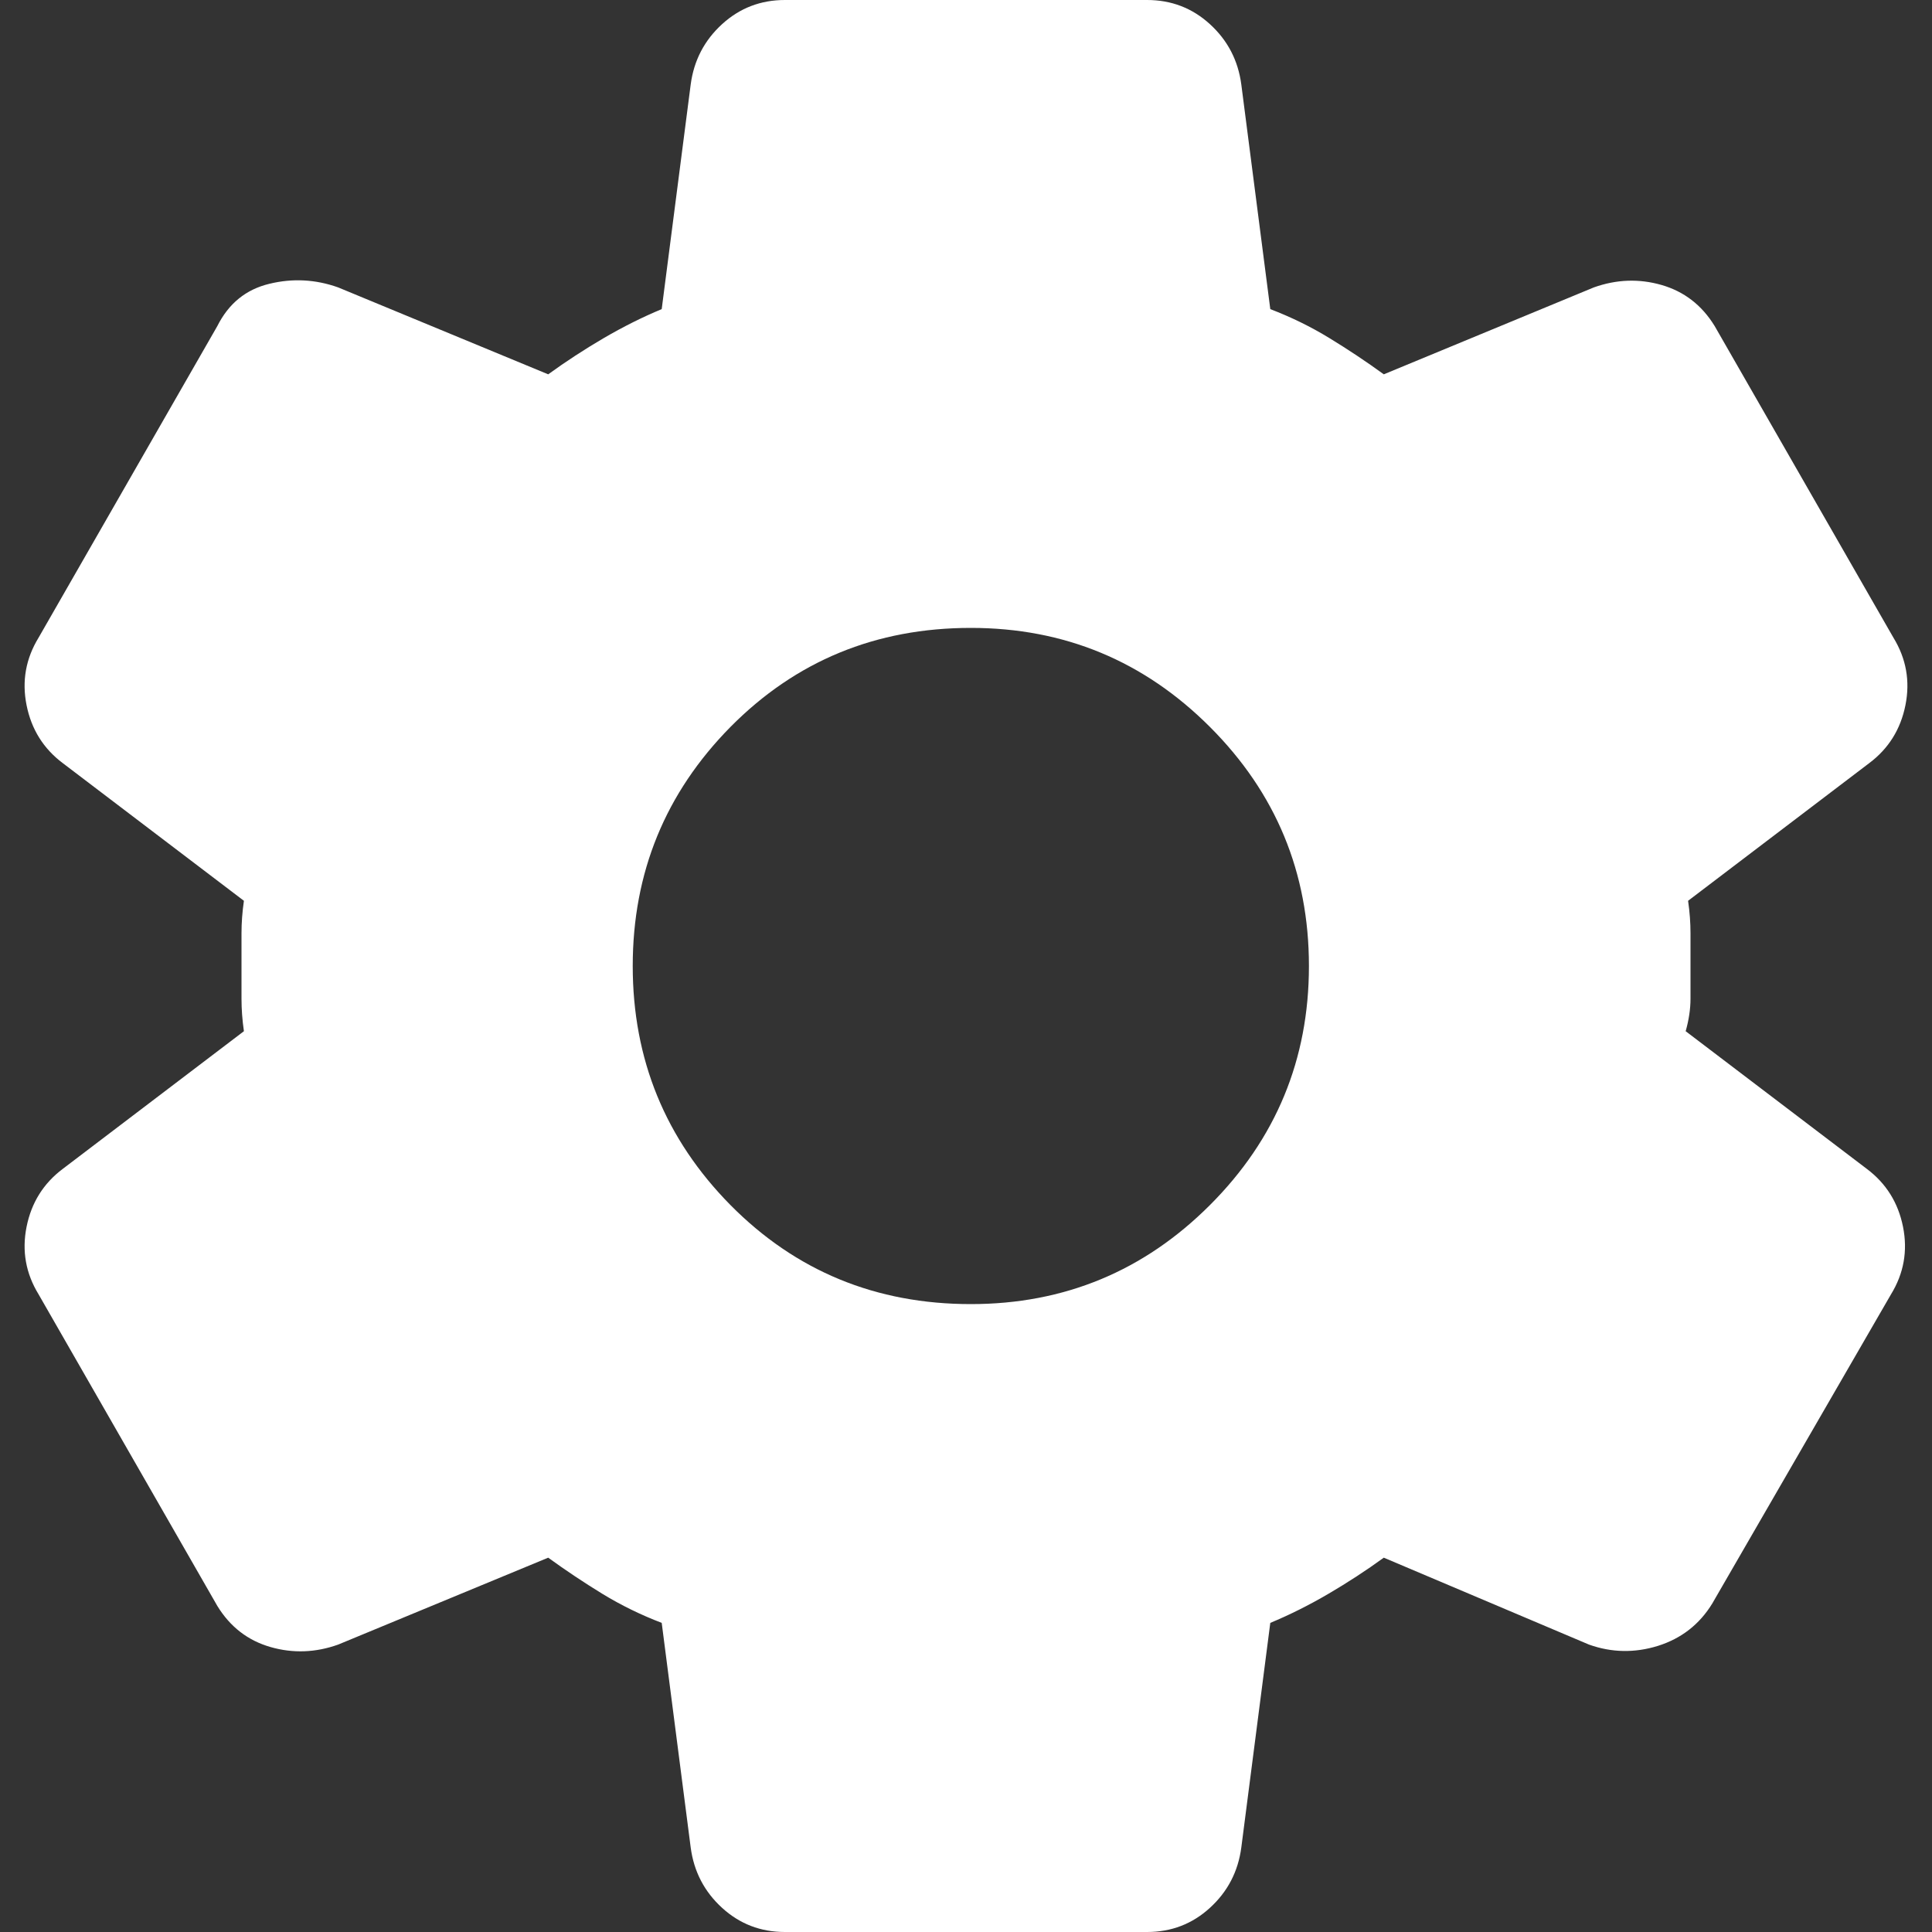 <svg width="20" height="20" viewBox="0 0 20 20" fill="none" xmlns="http://www.w3.org/2000/svg">
<rect x="0" y="0" width="20" height="20" fill="#333333" stroke="none"/>
<path d="M11.875 20H8.125C7.875 20 7.658 19.917 7.475 19.75C7.292 19.583 7.183 19.375 7.15 19.125L6.85 16.8C6.633 16.717 6.429 16.617 6.237 16.5C6.046 16.383 5.858 16.258 5.675 16.125L3.5 17.025C3.267 17.108 3.033 17.117 2.8 17.05C2.567 16.983 2.383 16.842 2.25 16.625L0.4 13.4C0.267 13.183 0.225 12.95 0.275 12.7C0.325 12.45 0.45 12.25 0.65 12.1L2.525 10.675C2.508 10.558 2.5 10.446 2.5 10.338V9.662C2.5 9.554 2.508 9.442 2.525 9.325L0.65 7.9C0.45 7.75 0.325 7.55 0.275 7.3C0.225 7.05 0.267 6.817 0.4 6.6L2.25 3.375C2.367 3.142 2.546 2.996 2.788 2.938C3.029 2.879 3.267 2.892 3.5 2.975L5.675 3.875C5.858 3.742 6.05 3.617 6.25 3.5C6.45 3.383 6.65 3.283 6.85 3.2L7.15 0.875C7.183 0.625 7.292 0.417 7.475 0.25C7.658 0.083 7.875 0 8.125 0H11.875C12.125 0 12.342 0.083 12.525 0.25C12.708 0.417 12.817 0.625 12.85 0.875L13.15 3.2C13.367 3.283 13.571 3.383 13.762 3.5C13.954 3.617 14.142 3.742 14.325 3.875L16.5 2.975C16.733 2.892 16.967 2.883 17.2 2.95C17.433 3.017 17.617 3.158 17.75 3.375L19.6 6.6C19.733 6.817 19.775 7.05 19.725 7.3C19.675 7.55 19.55 7.75 19.35 7.9L17.475 9.325C17.492 9.442 17.5 9.554 17.5 9.662V10.338C17.5 10.446 17.483 10.558 17.45 10.675L19.325 12.1C19.525 12.25 19.65 12.45 19.7 12.7C19.75 12.95 19.708 13.183 19.575 13.4L17.725 16.6C17.592 16.817 17.404 16.962 17.163 17.038C16.921 17.113 16.683 17.108 16.45 17.025L14.325 16.125C14.142 16.258 13.95 16.383 13.75 16.5C13.55 16.617 13.35 16.717 13.15 16.8L12.85 19.125C12.817 19.375 12.708 19.583 12.525 19.75C12.342 19.917 12.125 20 11.875 20ZM10.05 13.5C11.017 13.5 11.842 13.158 12.525 12.475C13.208 11.792 13.55 10.967 13.55 10C13.55 9.033 13.208 8.208 12.525 7.525C11.842 6.842 11.017 6.5 10.05 6.5C9.067 6.5 8.238 6.842 7.562 7.525C6.888 8.208 6.55 9.033 6.55 10C6.55 10.967 6.888 11.792 7.562 12.475C8.238 13.158 9.067 13.5 10.05 13.5Z" fill="white"/>
</svg>
